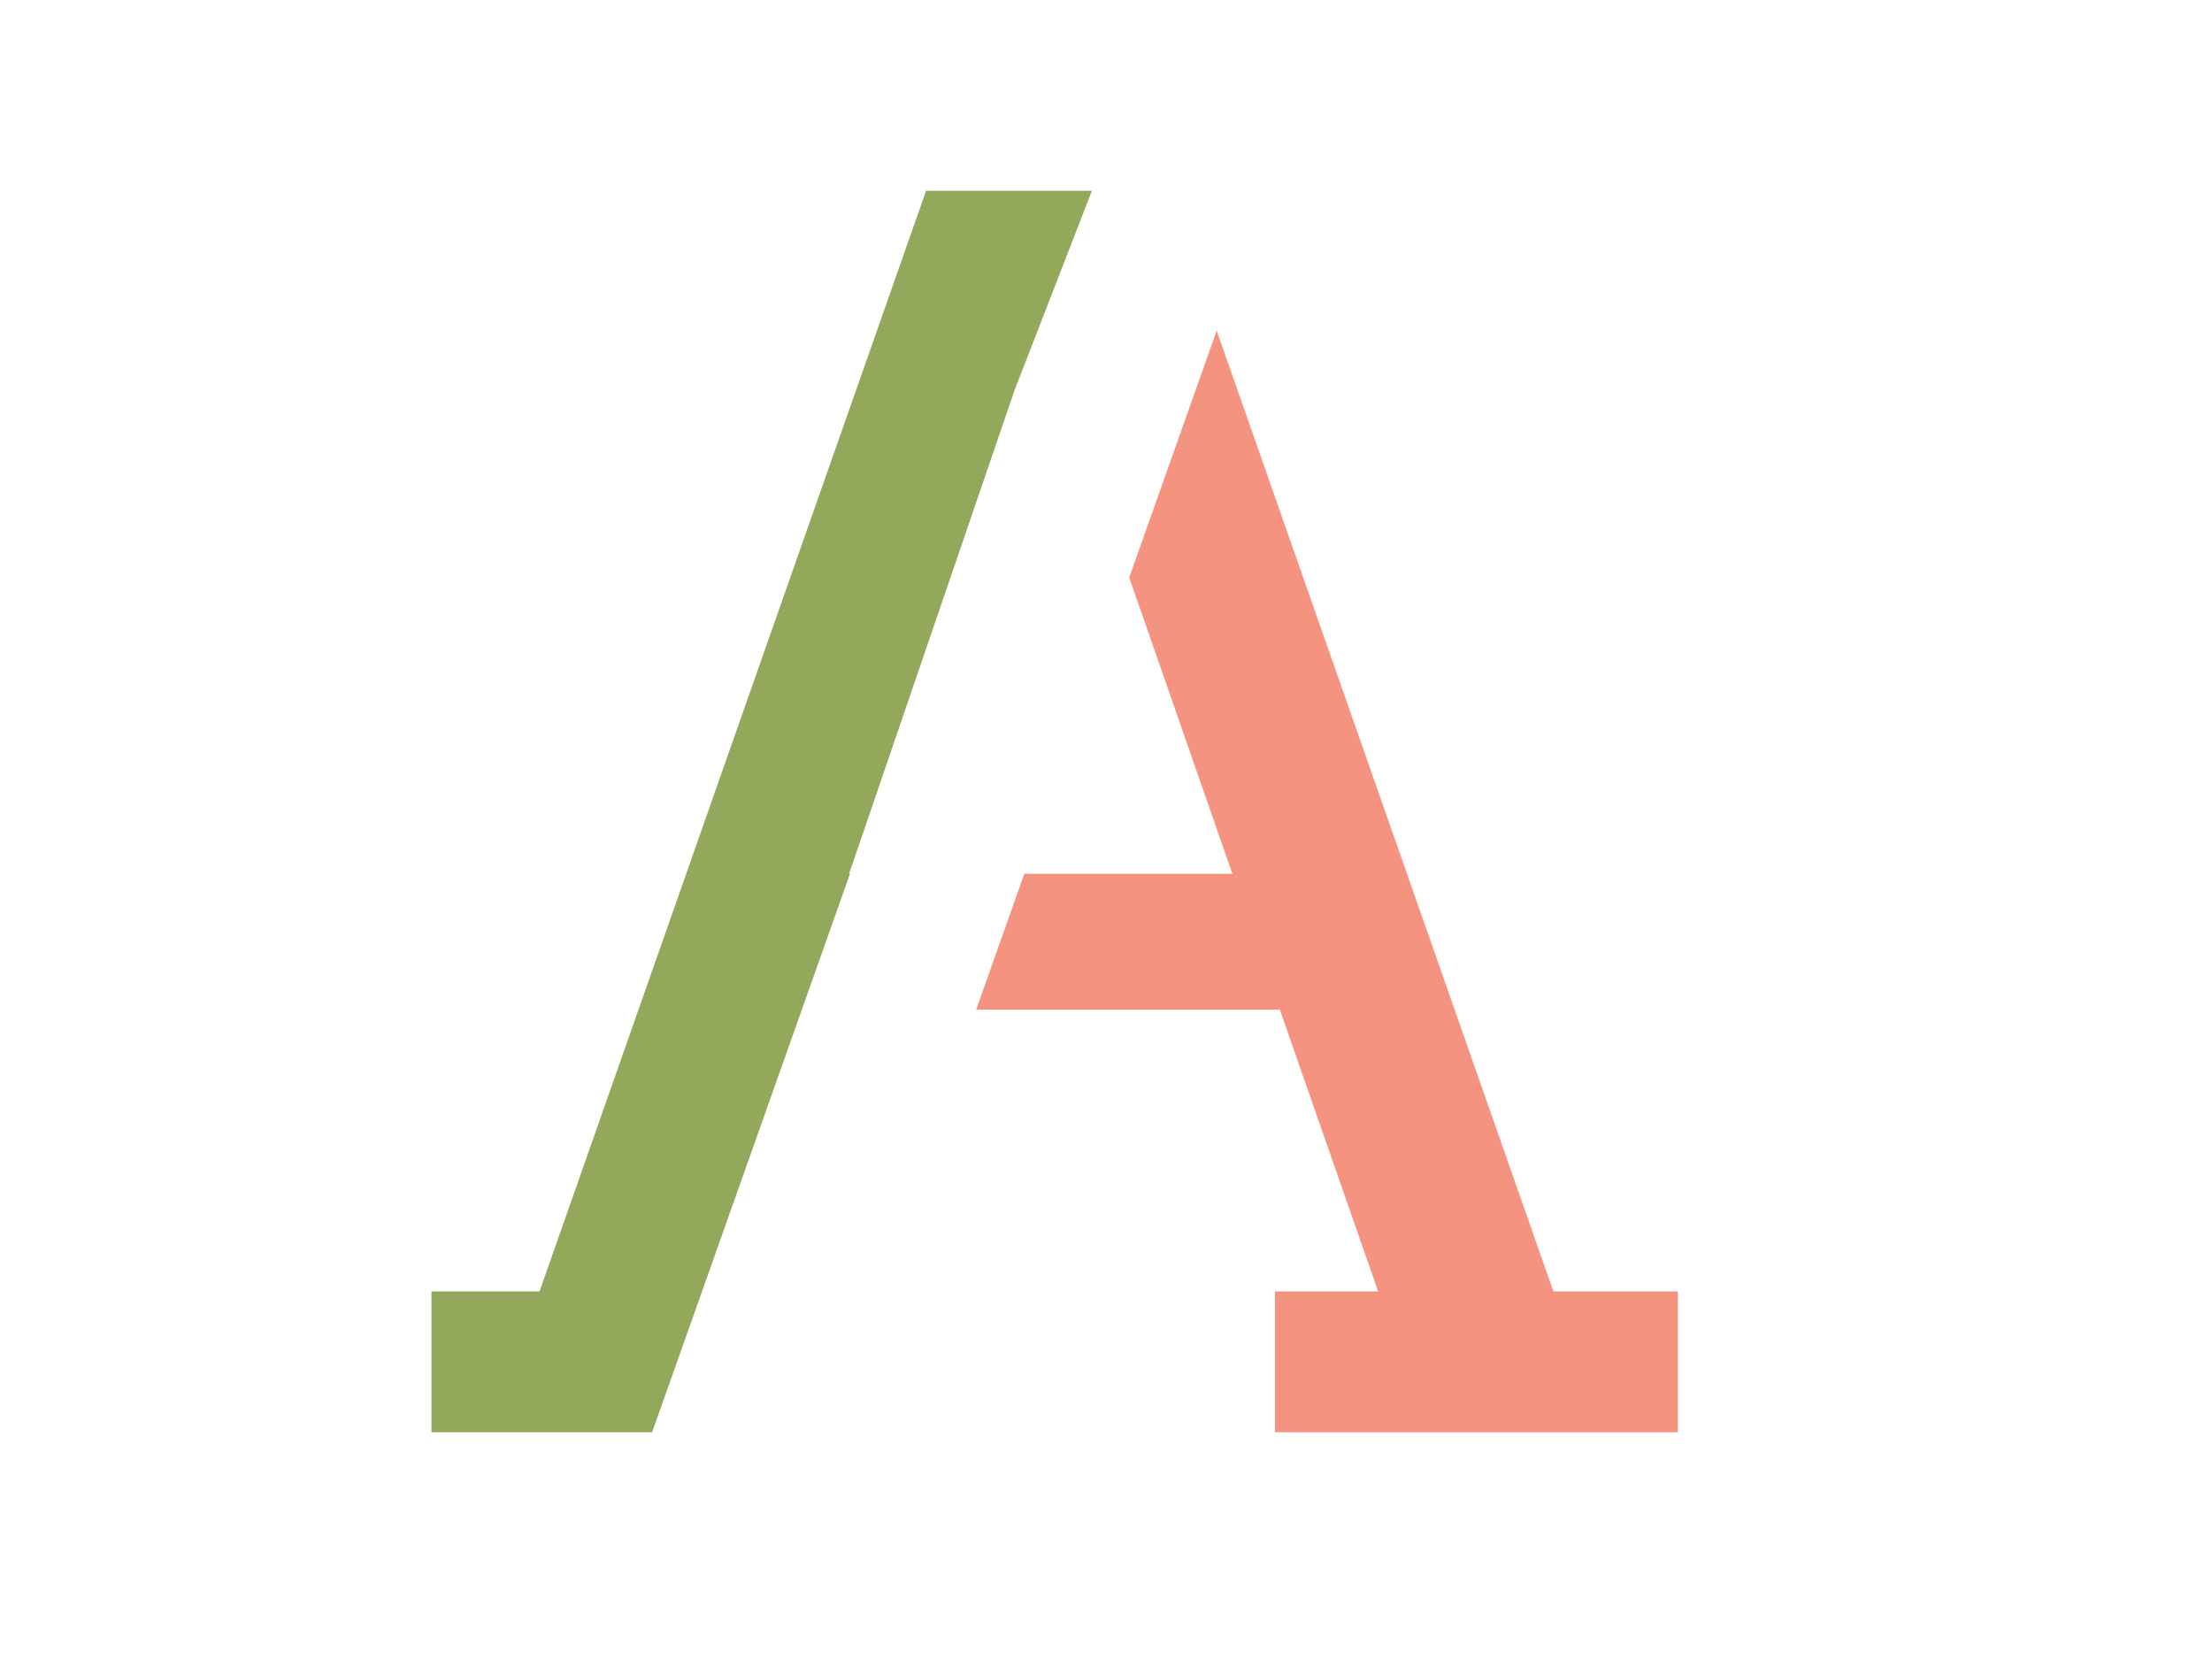 <?xml version="1.0" encoding="utf-8"?>
<!-- Generator: Adobe Illustrator 27.0.0, SVG Export Plug-In . SVG Version: 6.00 Build 0)  -->
<svg version="1.1" id="Layer_1" xmlns="http://www.w3.org/2000/svg" xmlns:xlink="http://www.w3.org/1999/xlink" x="0px" y="0px"
	 viewBox="0 0 800 600" style="enable-background:new 0 0 800 600;" xml:space="preserve">
<style type="text/css">
	.st0{fill:none;}
	.st1{fill:#94A85C;}
	.st2{fill:#F59381;}
</style>
<polygon class="st0" points="375.8,115.2 307.09,316.01 307.41,316.01 377.16,119.1 "/>
<polygon class="st0" points="445.7,316.01 408.4,208.87 370.45,316.01 "/>
<polygon class="st1" points="307.09,316.01 375.8,115.2 367,141 394.9,68.99 334.93,68.99 195.13,467.06 156.04,467.06 156.04,518 
	235.85,518 307.41,316.01 "/>
<polygon class="st2" points="440.03,119.58 408.4,208.87 445.7,316.01 370.45,316.01 353.04,365.17 462.88,365.17 498.42,467.06 
	461.1,467.06 461.1,518 606.82,518 606.82,467.06 561.8,467.06 "/>
</svg>
